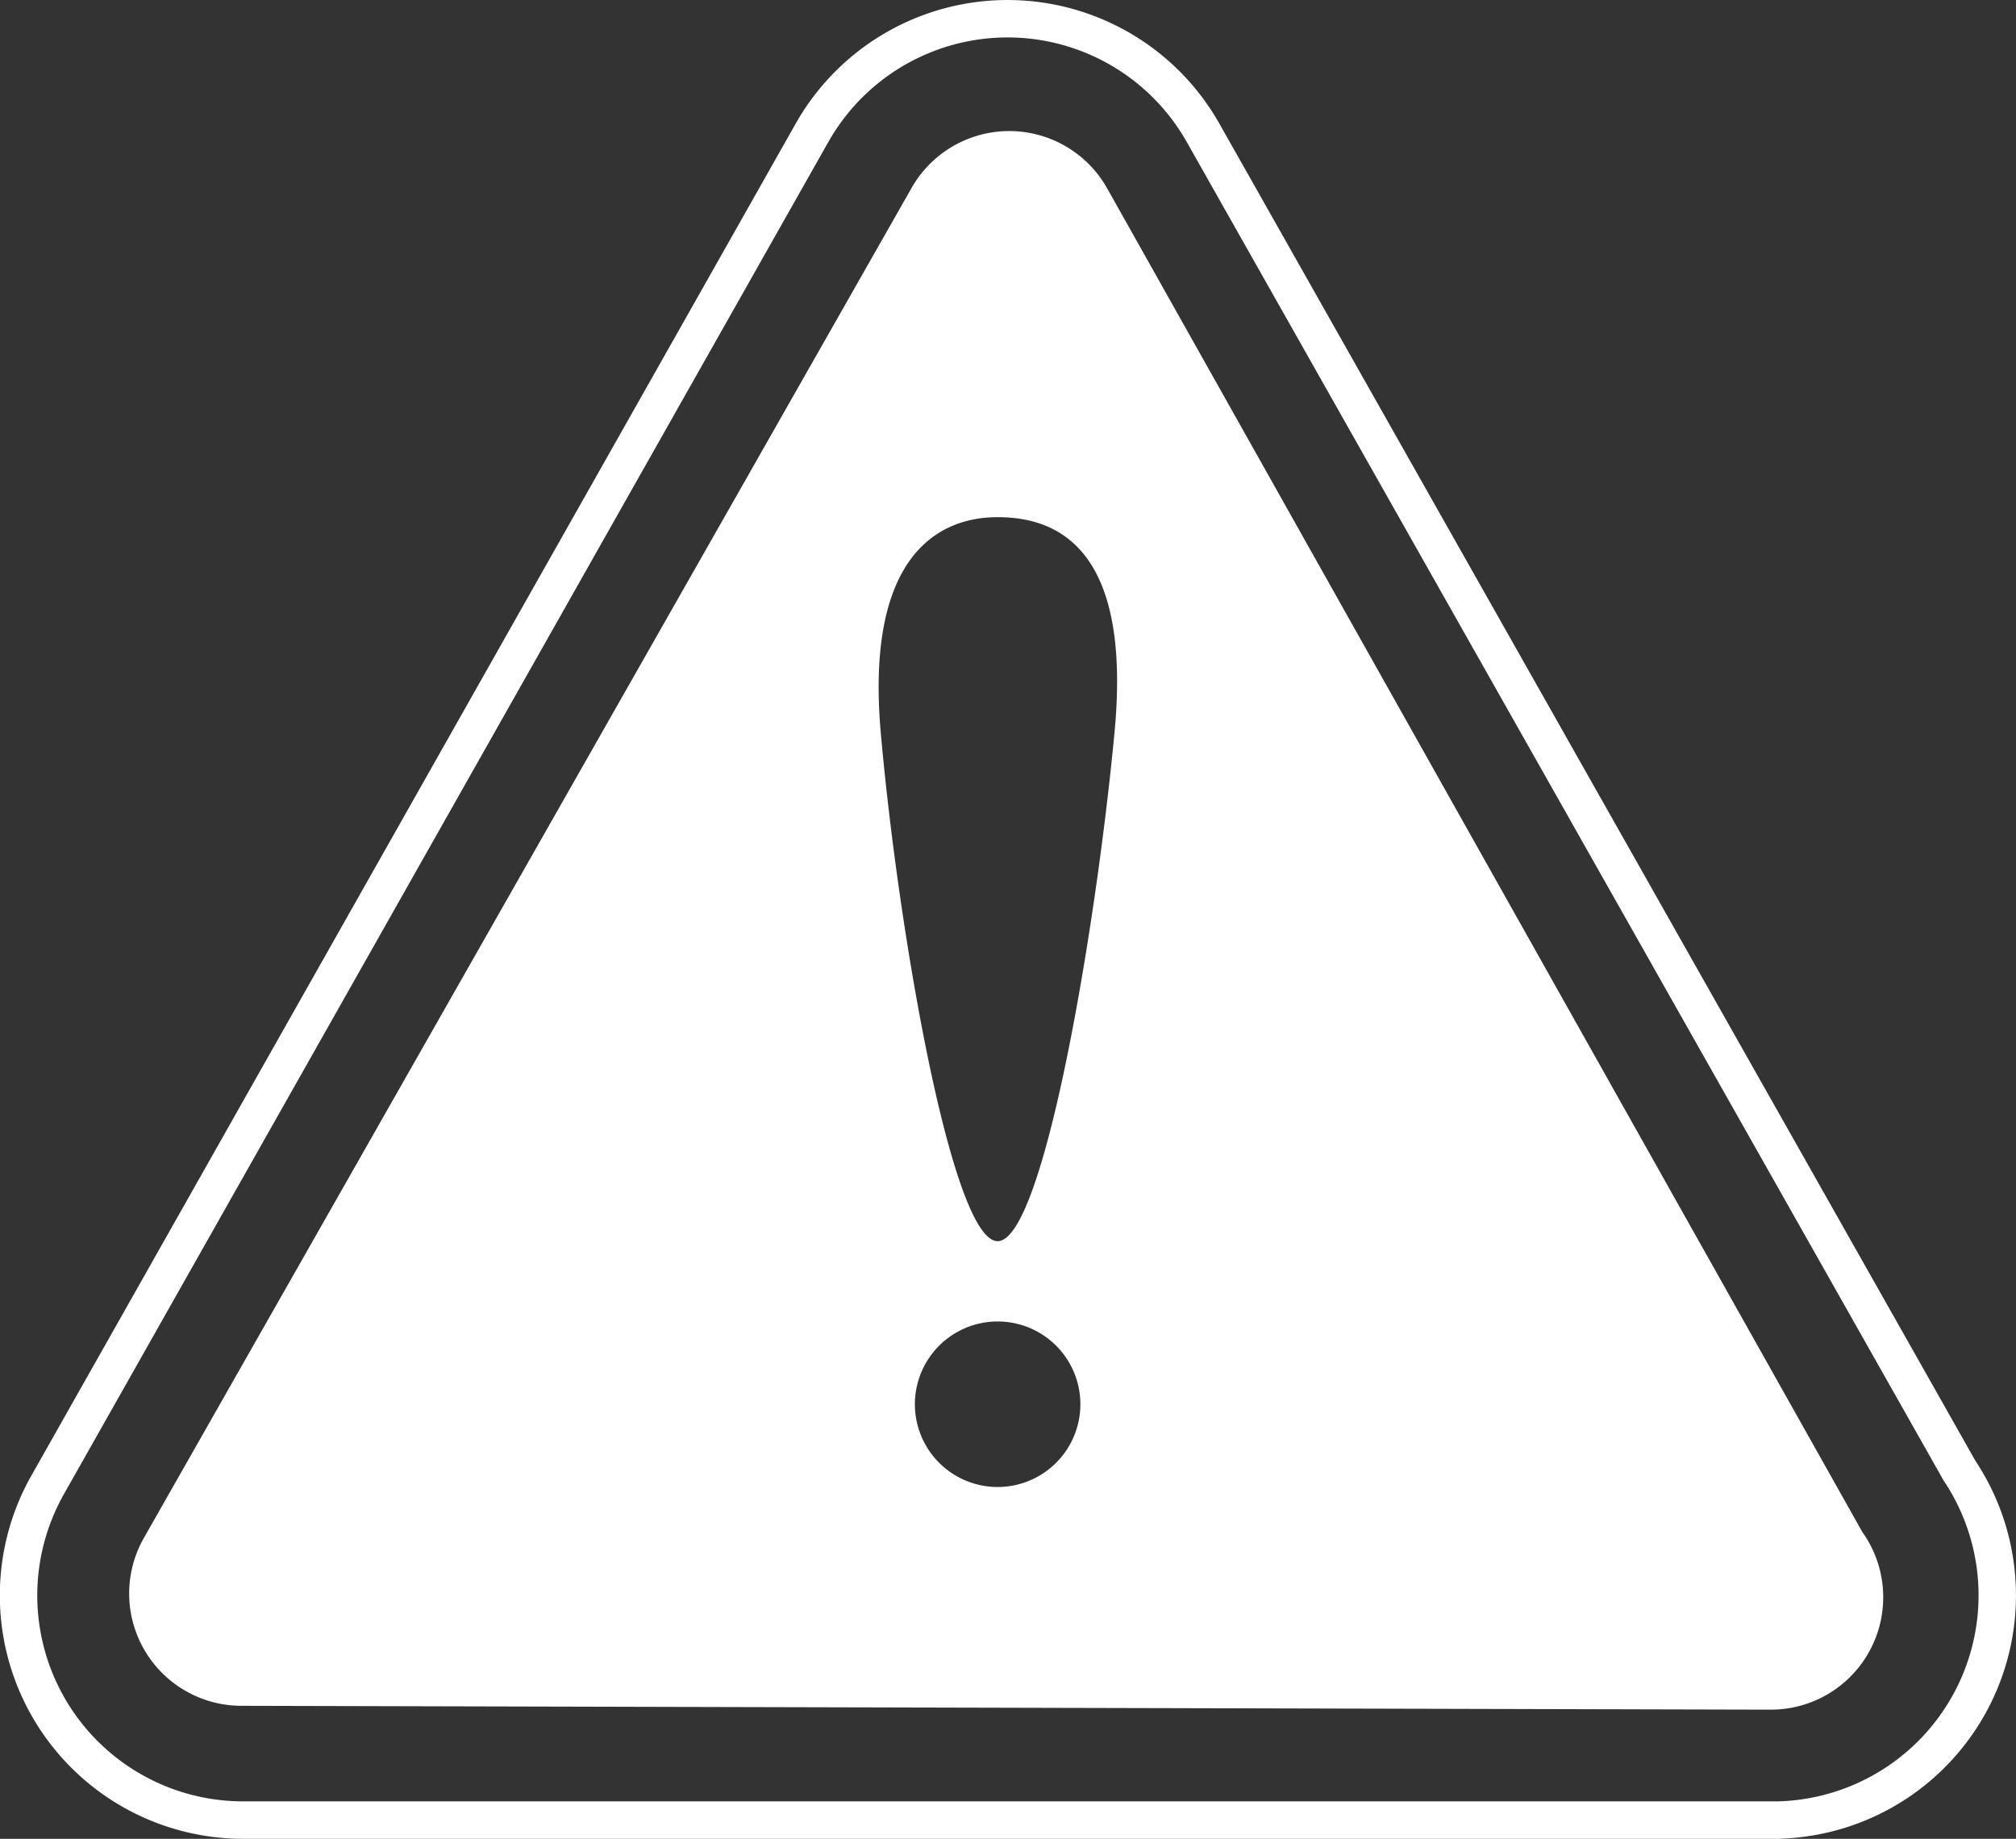 <svg xmlns="http://www.w3.org/2000/svg" viewBox="0 0 55.624 50.724"><rect x="0" y="0" width="55.624" height="50.724" fill="#333333" stroke="none"/><defs><style>.cls-1{fill:#fff;}</style></defs><title>outage</title><g id="Layer_2" data-name="Layer 2"><g id="Layer_1-2" data-name="Layer 1"><path class="cls-1" d="M54.504,40.297,33.644,3.41a6.715,6.715,0,0,0-11.69,0L.866,40.704A6.714,6.714,0,0,0,6.711,50.724H49.111l.049-.005A6.715,6.715,0,0,0,54.504,40.297Zm-5.418,9.394H6.711A5.68,5.68,0,0,1,1.766,41.212L22.854,3.918a5.681,5.681,0,0,1,9.891,0l20.881,36.921a5.685,5.685,0,0,1-4.54,8.851Z"/><path class="cls-1" d="M30.548,5.196a3.099,3.099,0,0,0-5.395-.014L3.97,42.424a3.098,3.098,0,0,0,2.686,4.631l42.178.106a.094.094,0,0,1,.02 0,3.1,3.1,0,0,0,2.529-4.902ZM27.526,41.019a2.283,2.283,0,1,1,2.283-2.283A2.283,2.283,0,0,1,27.526,41.019Zm3.225-20.813c-.512,5.414-1.96,14.032-3.225,14.032-1.264,0-2.749-8.615-3.225-14.032-.412-4.692,1.444-5.94,3.225-5.94C29.307,14.266,31.217,15.278,30.751,20.206Z"/></g></g></svg>